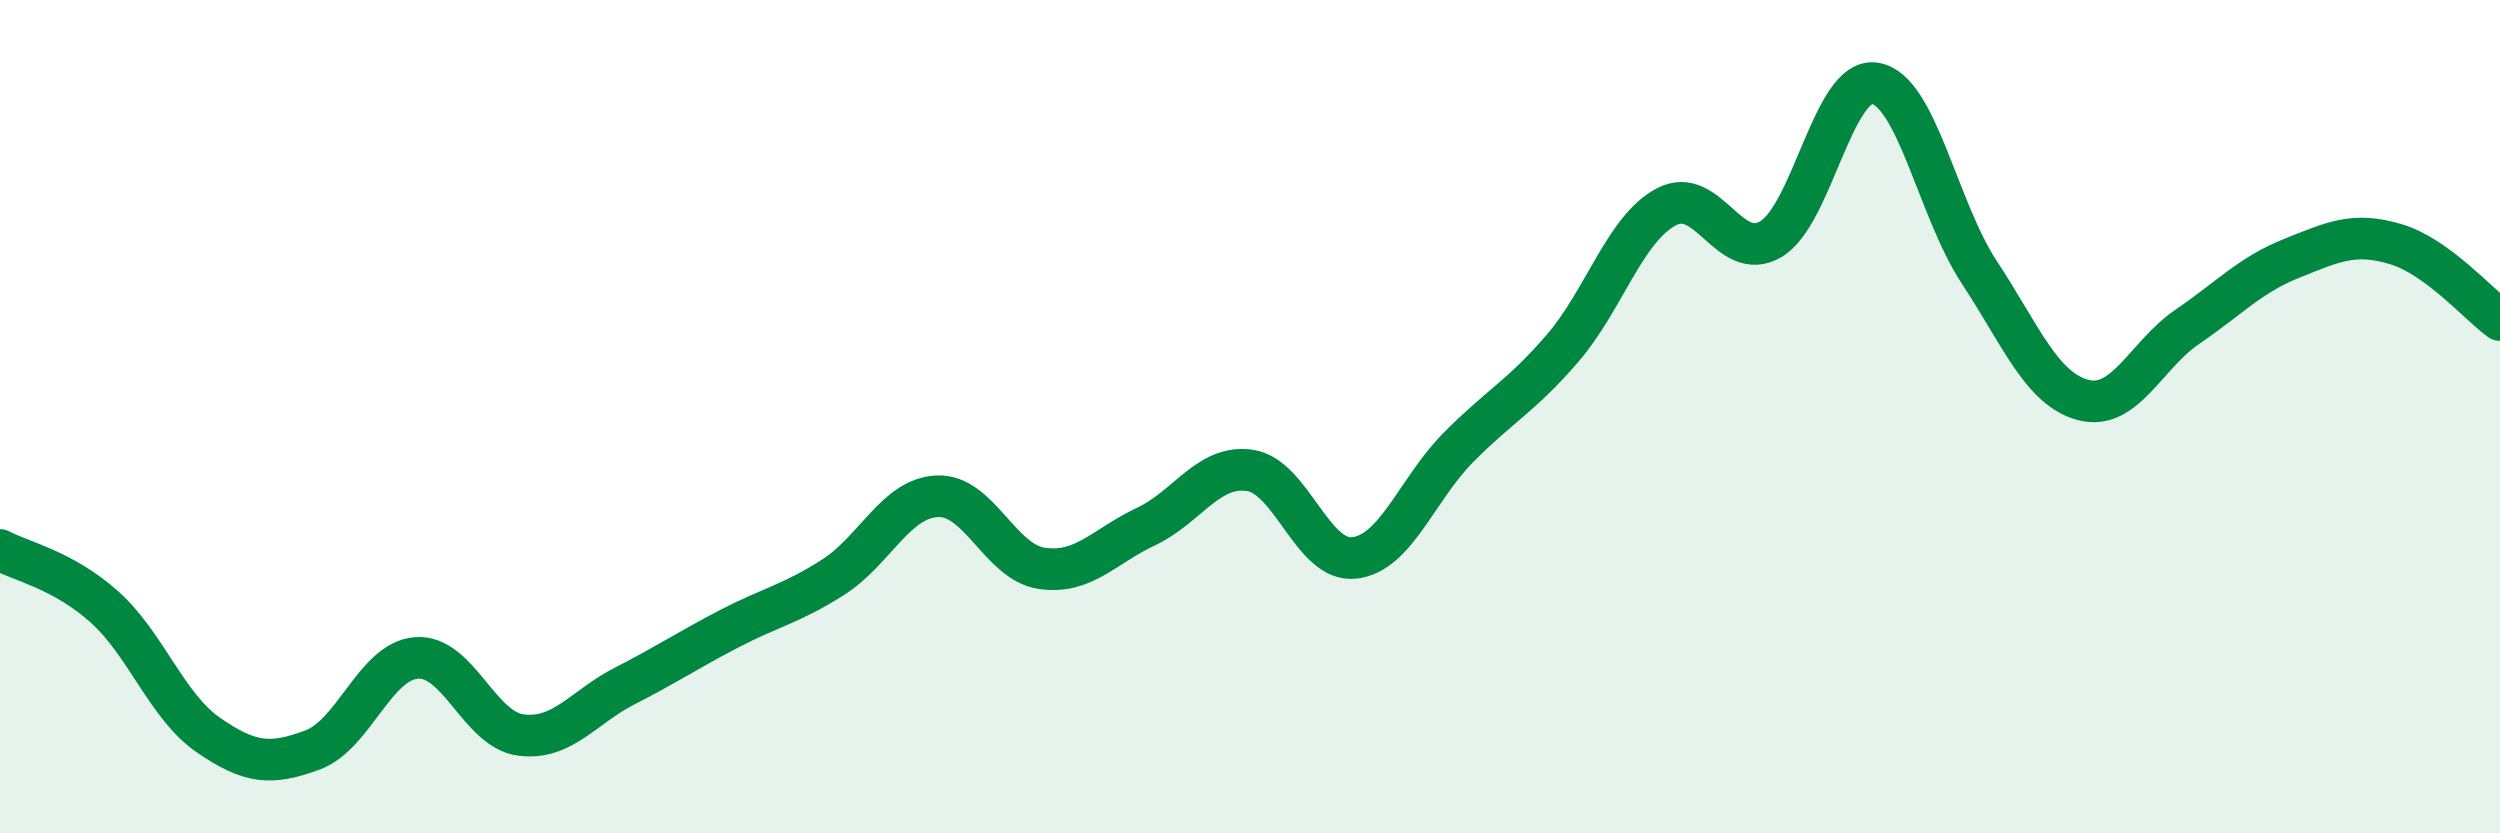 
    <svg width="60" height="20" viewBox="0 0 60 20" xmlns="http://www.w3.org/2000/svg">
      <path
        d="M 0,13.2 C 0.5,13.47 1.5,13.67 2.5,14.56 C 3.5,15.45 4,16.95 5,17.64 C 6,18.33 6.5,18.37 7.5,18 C 8.5,17.63 9,15.86 10,15.79 C 11,15.72 11.5,17.51 12.5,17.64 C 13.5,17.77 14,16.97 15,16.46 C 16,15.95 16.5,15.61 17.5,15.09 C 18.5,14.57 19,14.49 20,13.85 C 21,13.21 21.5,11.95 22.5,11.91 C 23.5,11.87 24,13.49 25,13.64 C 26,13.79 26.5,13.11 27.5,12.64 C 28.5,12.17 29,11.14 30,11.29 C 31,11.44 31.5,13.5 32.5,13.39 C 33.5,13.28 34,11.75 35,10.74 C 36,9.73 36.5,9.52 37.5,8.36 C 38.5,7.2 39,5.48 40,4.96 C 41,4.44 41.5,6.33 42.5,5.74 C 43.5,5.15 44,1.84 45,2 C 46,2.16 46.5,5.01 47.5,6.53 C 48.5,8.05 49,9.34 50,9.6 C 51,9.86 51.5,8.52 52.5,7.84 C 53.5,7.16 54,6.6 55,6.2 C 56,5.8 56.5,5.56 57.5,5.86 C 58.5,6.16 59.5,7.32 60,7.68L60 20L0 20Z"
        fill="#008740"
        opacity="0.1"
        stroke-linecap="round"
        stroke-linejoin="round"
      />
      <path
        d="M 0,13.2 C 0.5,13.47 1.5,13.67 2.5,14.56 C 3.5,15.45 4,16.95 5,17.64 C 6,18.33 6.5,18.37 7.5,18 C 8.5,17.63 9,15.86 10,15.79 C 11,15.72 11.5,17.51 12.5,17.64 C 13.5,17.77 14,16.97 15,16.46 C 16,15.95 16.5,15.61 17.5,15.09 C 18.5,14.57 19,14.49 20,13.85 C 21,13.21 21.5,11.95 22.5,11.91 C 23.5,11.87 24,13.49 25,13.64 C 26,13.79 26.5,13.11 27.5,12.64 C 28.5,12.17 29,11.14 30,11.29 C 31,11.44 31.5,13.5 32.5,13.39 C 33.5,13.28 34,11.75 35,10.74 C 36,9.73 36.5,9.52 37.5,8.36 C 38.5,7.2 39,5.48 40,4.96 C 41,4.44 41.5,6.33 42.5,5.74 C 43.5,5.15 44,1.84 45,2 C 46,2.16 46.5,5.01 47.5,6.53 C 48.5,8.05 49,9.34 50,9.6 C 51,9.86 51.5,8.52 52.5,7.84 C 53.5,7.16 54,6.6 55,6.2 C 56,5.8 56.5,5.56 57.5,5.86 C 58.5,6.16 59.5,7.32 60,7.68"
        stroke="#008740"
        stroke-width="1"
        fill="none"
        stroke-linecap="round"
        stroke-linejoin="round"
      />
    </svg>
  